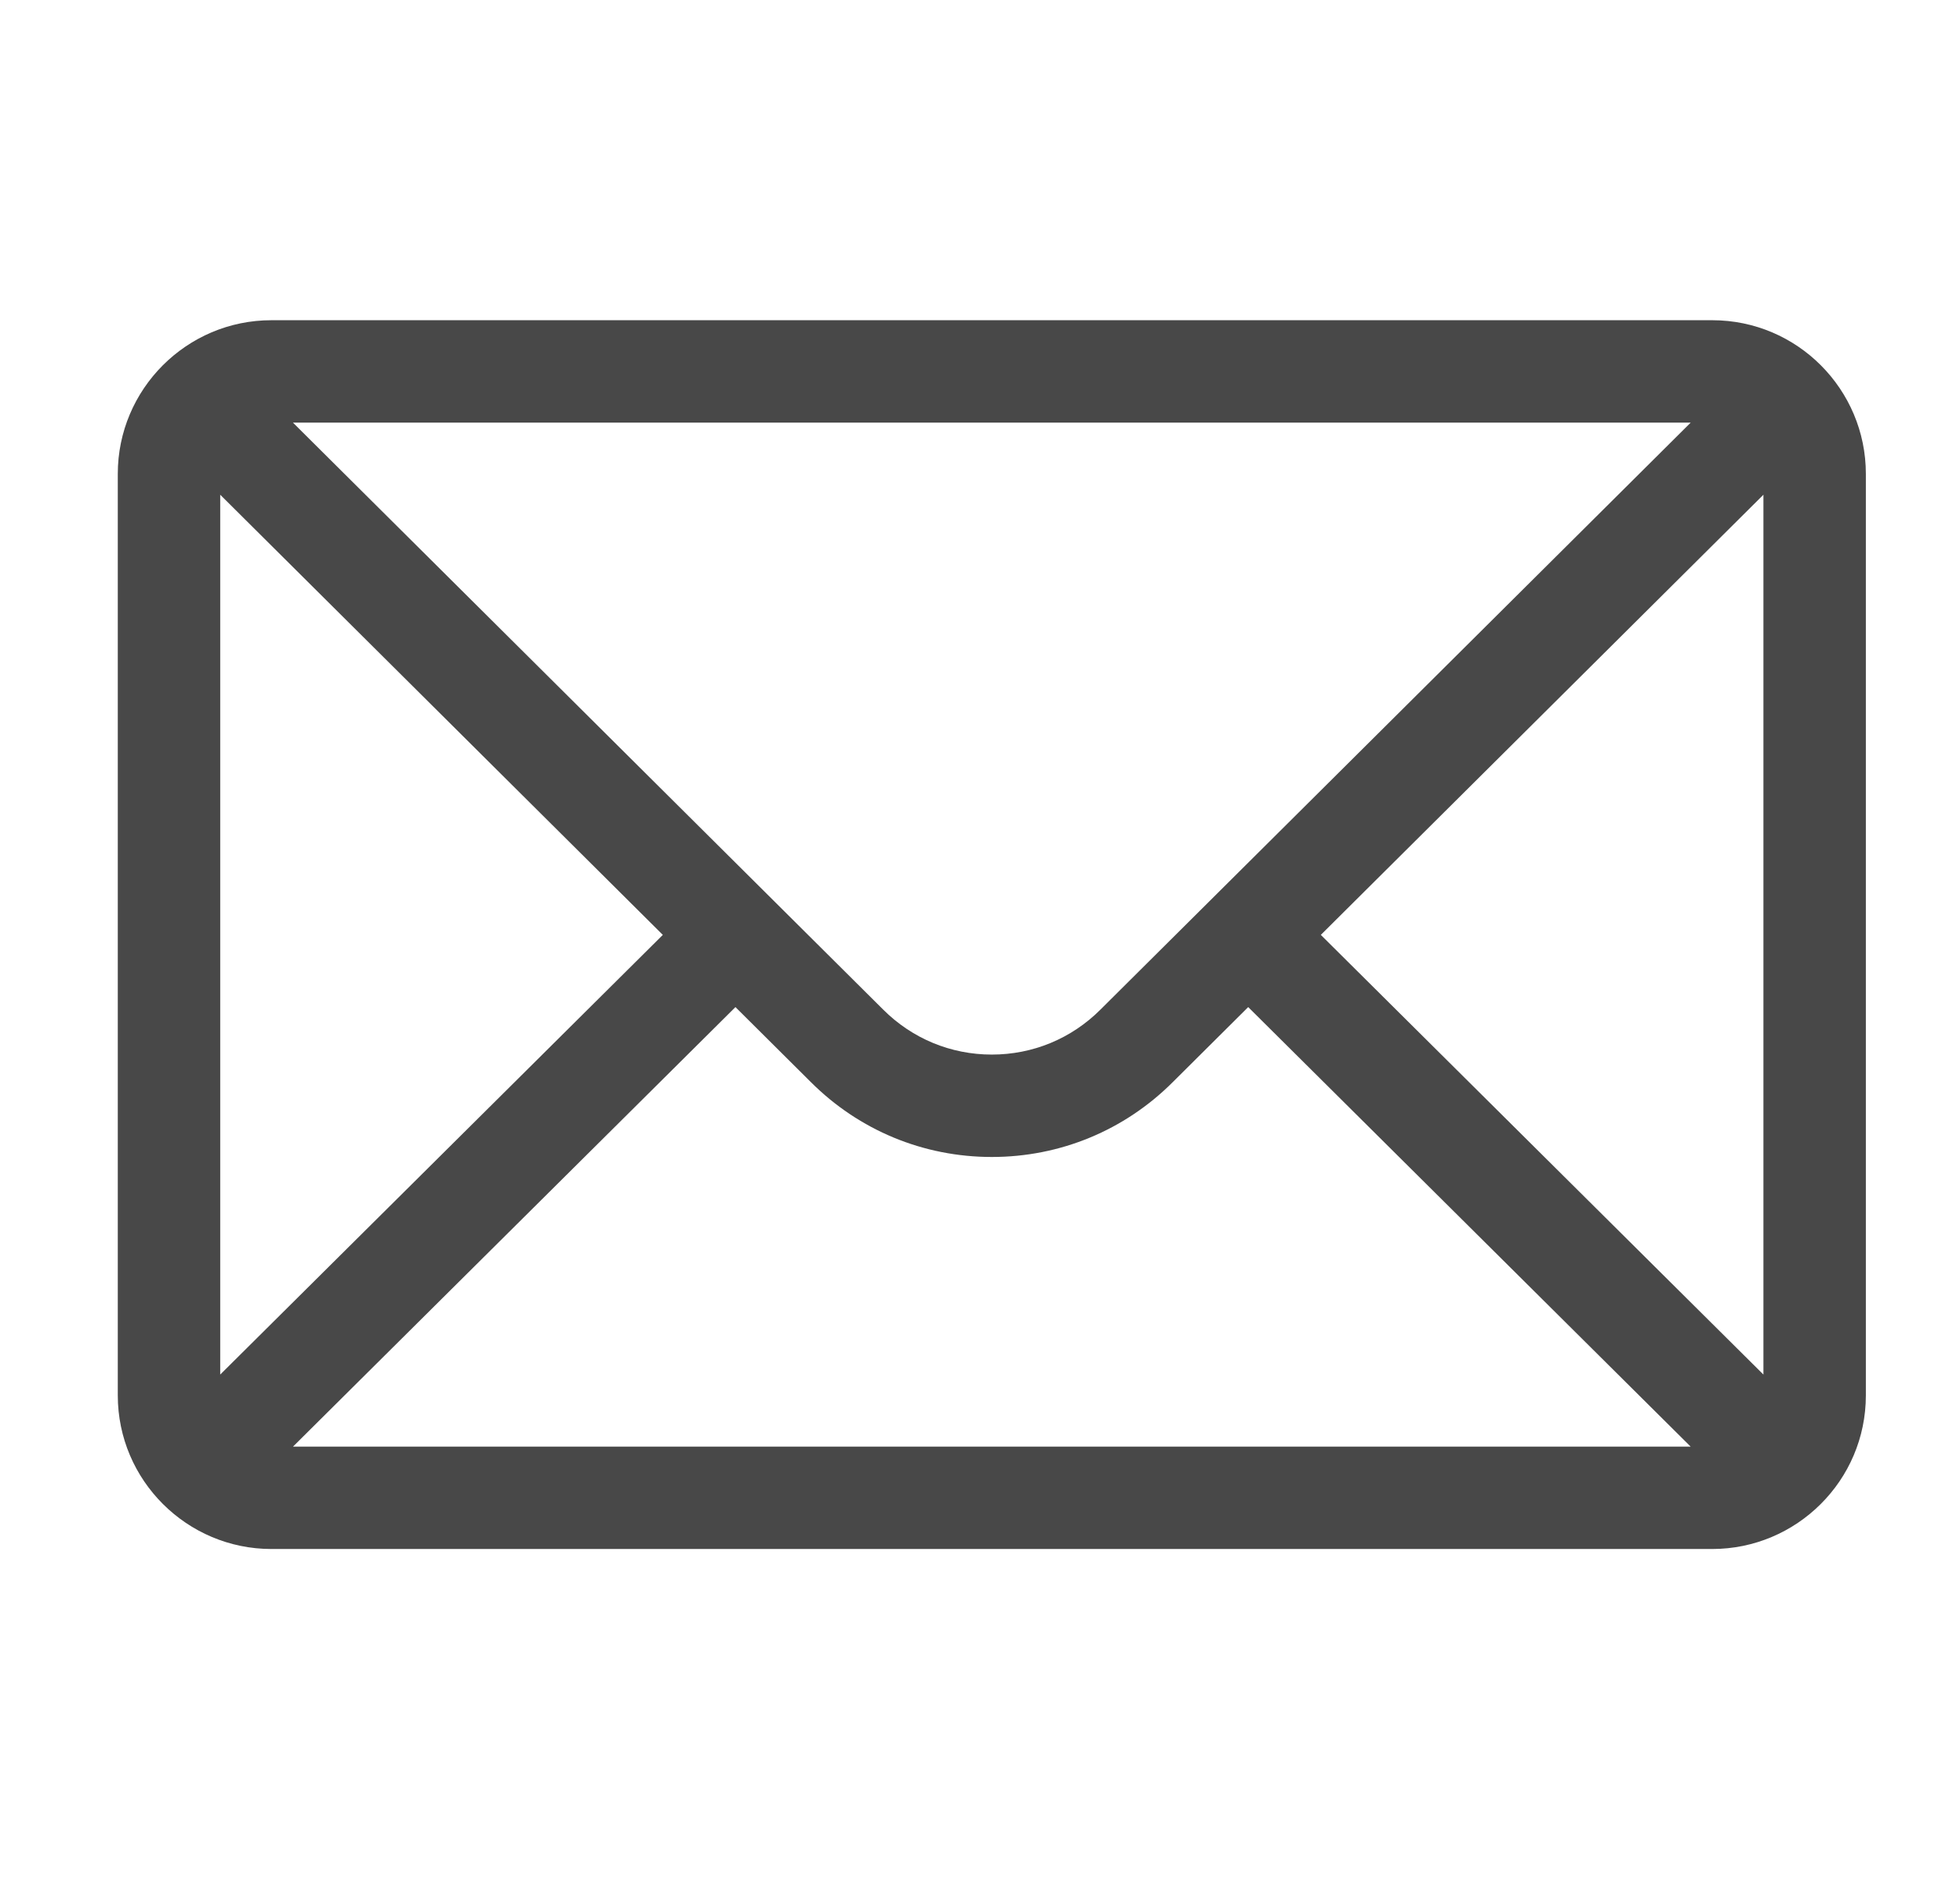 <?xml version="1.0" encoding="UTF-8" standalone="no"?>
<svg
   xmlns:dc="http://purl.org/dc/elements/1.1/"
   xmlns:cc="http://creativecommons.org/ns#"
   xmlns:rdf="http://www.w3.org/1999/02/22-rdf-syntax-ns#"
   xmlns:svg="http://www.w3.org/2000/svg"
   xmlns="http://www.w3.org/2000/svg"
   xmlns:sodipodi="http://sodipodi.sourceforge.net/DTD/sodipodi-0.dtd"
   xmlns:inkscape="http://www.inkscape.org/namespaces/inkscape"
   width="31"
   height="30"
   viewBox="0 0 31 30"
   fill="none"
   version="1.1"
   id="svg15"
   sodipodi:docname="contact.svg"
   inkscape:version="1.0.2 (e86c870879, 2021-01-15, custom)">
  <sodipodi:namedview
     pagecolor="#ffffff"
     bordercolor="#666666"
     borderopacity="1"
     objecttolerance="10"
     gridtolerance="10"
     guidetolerance="10"
     inkscape:pageopacity="0"
     inkscape:pageshadow="2"
     inkscape:window-width="1920"
     inkscape:window-height="1017"
     id="namedview17"
     showgrid="false"
     inkscape:zoom="10.017346"
     inkscape:cx="25.736022"
     inkscape:cy="17.278243"
     inkscape:window-x="1352"
     inkscape:window-y="-8"
     inkscape:window-maximized="1"
     inkscape:current-layer="svg15" />
  <defs
     id="defs13">
    <clipPath
       id="clip0">
      <rect
         width="30"
         height="30"
         fill="white"
         transform="translate(0.653)"
         id="rect10" />
    </clipPath>
  </defs>
  <g
     id="g905"
     transform="matrix(0.054,0,0,0.054,1.863,0.962)"
     style="fill:#484848;fill-opacity:1">
    <g
       id="g848"
       style="fill:#484848;fill-opacity:1">
	<g
   id="g846"
   style="fill:#484848;fill-opacity:1">
		<path
   d="M 467,76 H 45 C 20.137,76 0,96.262 0,121 v 270 c 0,24.885 20.285,45 45,45 h 422 c 24.655,0 45,-20.03 45,-45 V 121 C 512,96.306 491.943,76 467,76 Z m -6.302,30 c -9.194,9.145 -167.415,166.533 -172.878,171.967 -8.5,8.5 -19.8,13.18 -31.82,13.18 -12.02,0 -23.32,-4.681 -31.848,-13.208 C 220.478,274.284 64.003,118.634 51.302,106 Z M 30,384.894 V 127.125 L 159.638,256.08 Z M 51.321,406 180.908,277.237 202.967,299.18 c 14.166,14.166 33,21.967 53.033,21.967 20.033,0 38.867,-7.801 53.005,-21.939 L 331.092,277.237 460.679,406 Z M 482,384.894 352.362,256.08 482,127.125 Z"
   id="path844"
   style="fill:#484848;fill-opacity:1" />

	</g>

</g>
    <g
       id="g850"
       style="fill:#484848;fill-opacity:1">
</g>
    <g
       id="g852"
       style="fill:#484848;fill-opacity:1">
</g>
    <g
       id="g854"
       style="fill:#484848;fill-opacity:1">
</g>
    <g
       id="g856"
       style="fill:#484848;fill-opacity:1">
</g>
    <g
       id="g858"
       style="fill:#484848;fill-opacity:1">
</g>
    <g
       id="g860"
       style="fill:#484848;fill-opacity:1">
</g>
    <g
       id="g862"
       style="fill:#484848;fill-opacity:1">
</g>
    <g
       id="g864"
       style="fill:#484848;fill-opacity:1">
</g>
    <g
       id="g866"
       style="fill:#484848;fill-opacity:1">
</g>
    <g
       id="g868"
       style="fill:#484848;fill-opacity:1">
</g>
    <g
       id="g870"
       style="fill:#484848;fill-opacity:1">
</g>
    <g
       id="g872"
       style="fill:#484848;fill-opacity:1">
</g>
    <g
       id="g874"
       style="fill:#484848;fill-opacity:1">
</g>
    <g
       id="g876"
       style="fill:#484848;fill-opacity:1">
</g>
    <g
       id="g878"
       style="fill:#484848;fill-opacity:1">
</g>
  </g>
</svg>
